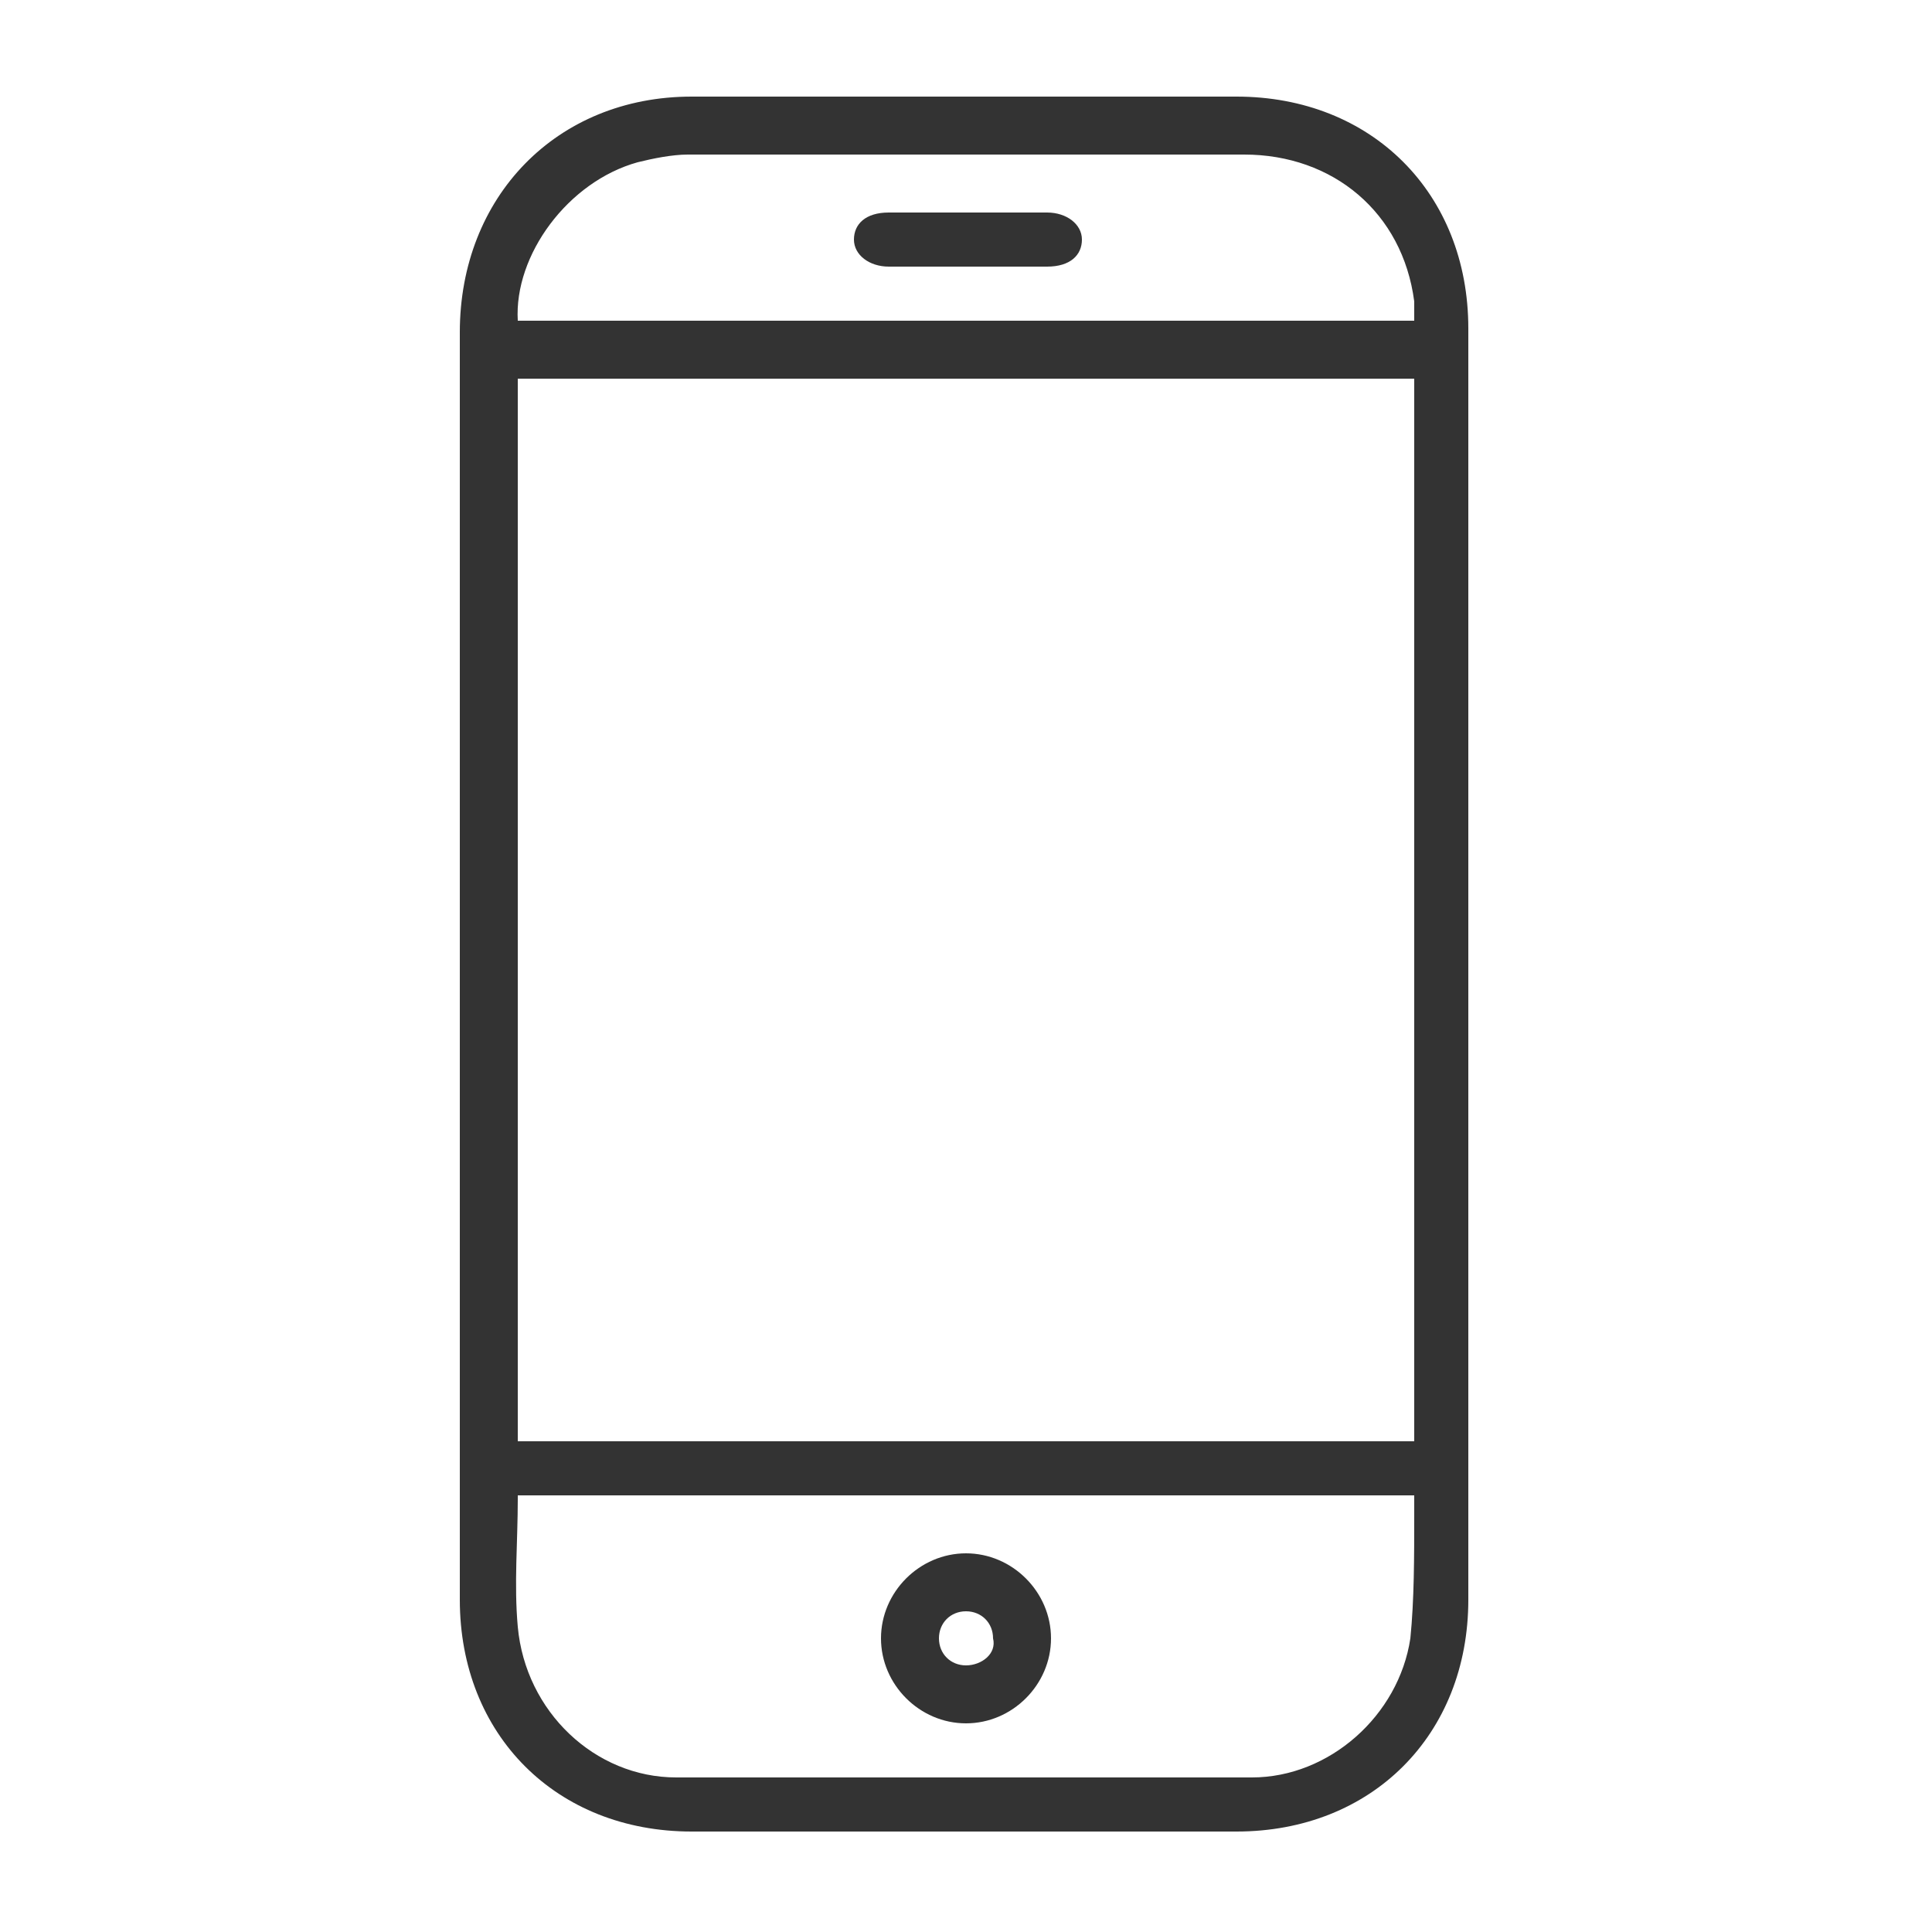 <svg enable-background="new 0 0 50 50" viewBox="0 0 50 50" xmlns="http://www.w3.org/2000/svg"><g fill="#333"><path d="m11.9 25c0-5.5 0-10.9 0-16.4 0-3.5 2.5-6.1 6-6.1h14.1c3.5 0 6 2.5 6 6v32.9c0 3.5-2.5 6-6 6-4.7 0-9.4 0-14.1 0-3.5 0-6-2.5-6-6 0-5.4 0-10.9 0-16.4m24.7-15.2h-23.2v27.5h23.2zm-23.2 29c0 1.1-.1 2.2 0 3.3.2 2.2 2 3.9 4.1 3.9h14.9c2 0 3.8-1.6 4.1-3.6.1-1 .1-2.1.1-3.2 0-.2 0-.3 0-.5h-23.2zm23.2-30.5c0-.2 0-.3 0-.5-.3-2.3-2.1-3.8-4.4-3.8-4.8 0-9.6 0-14.4 0-.4 0-.9.1-1.3.2-1.8.5-3.2 2.4-3.1 4.1z"/><path d="m25 44.6c-1.2 0-2.2-1-2.2-2.2s1-2.2 2.2-2.2 2.2 1 2.2 2.2-1 2.2-2.2 2.2m0-2.9c-.4 0-.7.3-.7.7s.3.7.7.7.8-.3.7-.7c0-.4-.3-.7-.7-.7"/><path d="m25 6.9c-.7 0-1.3 0-2 0-.5 0-.9-.3-.9-.7s.3-.7.9-.7h4.1c.5 0 .9.3.9.7s-.3.7-.9.7c-.8 0-1.5 0-2.1 0"/></g></svg>
